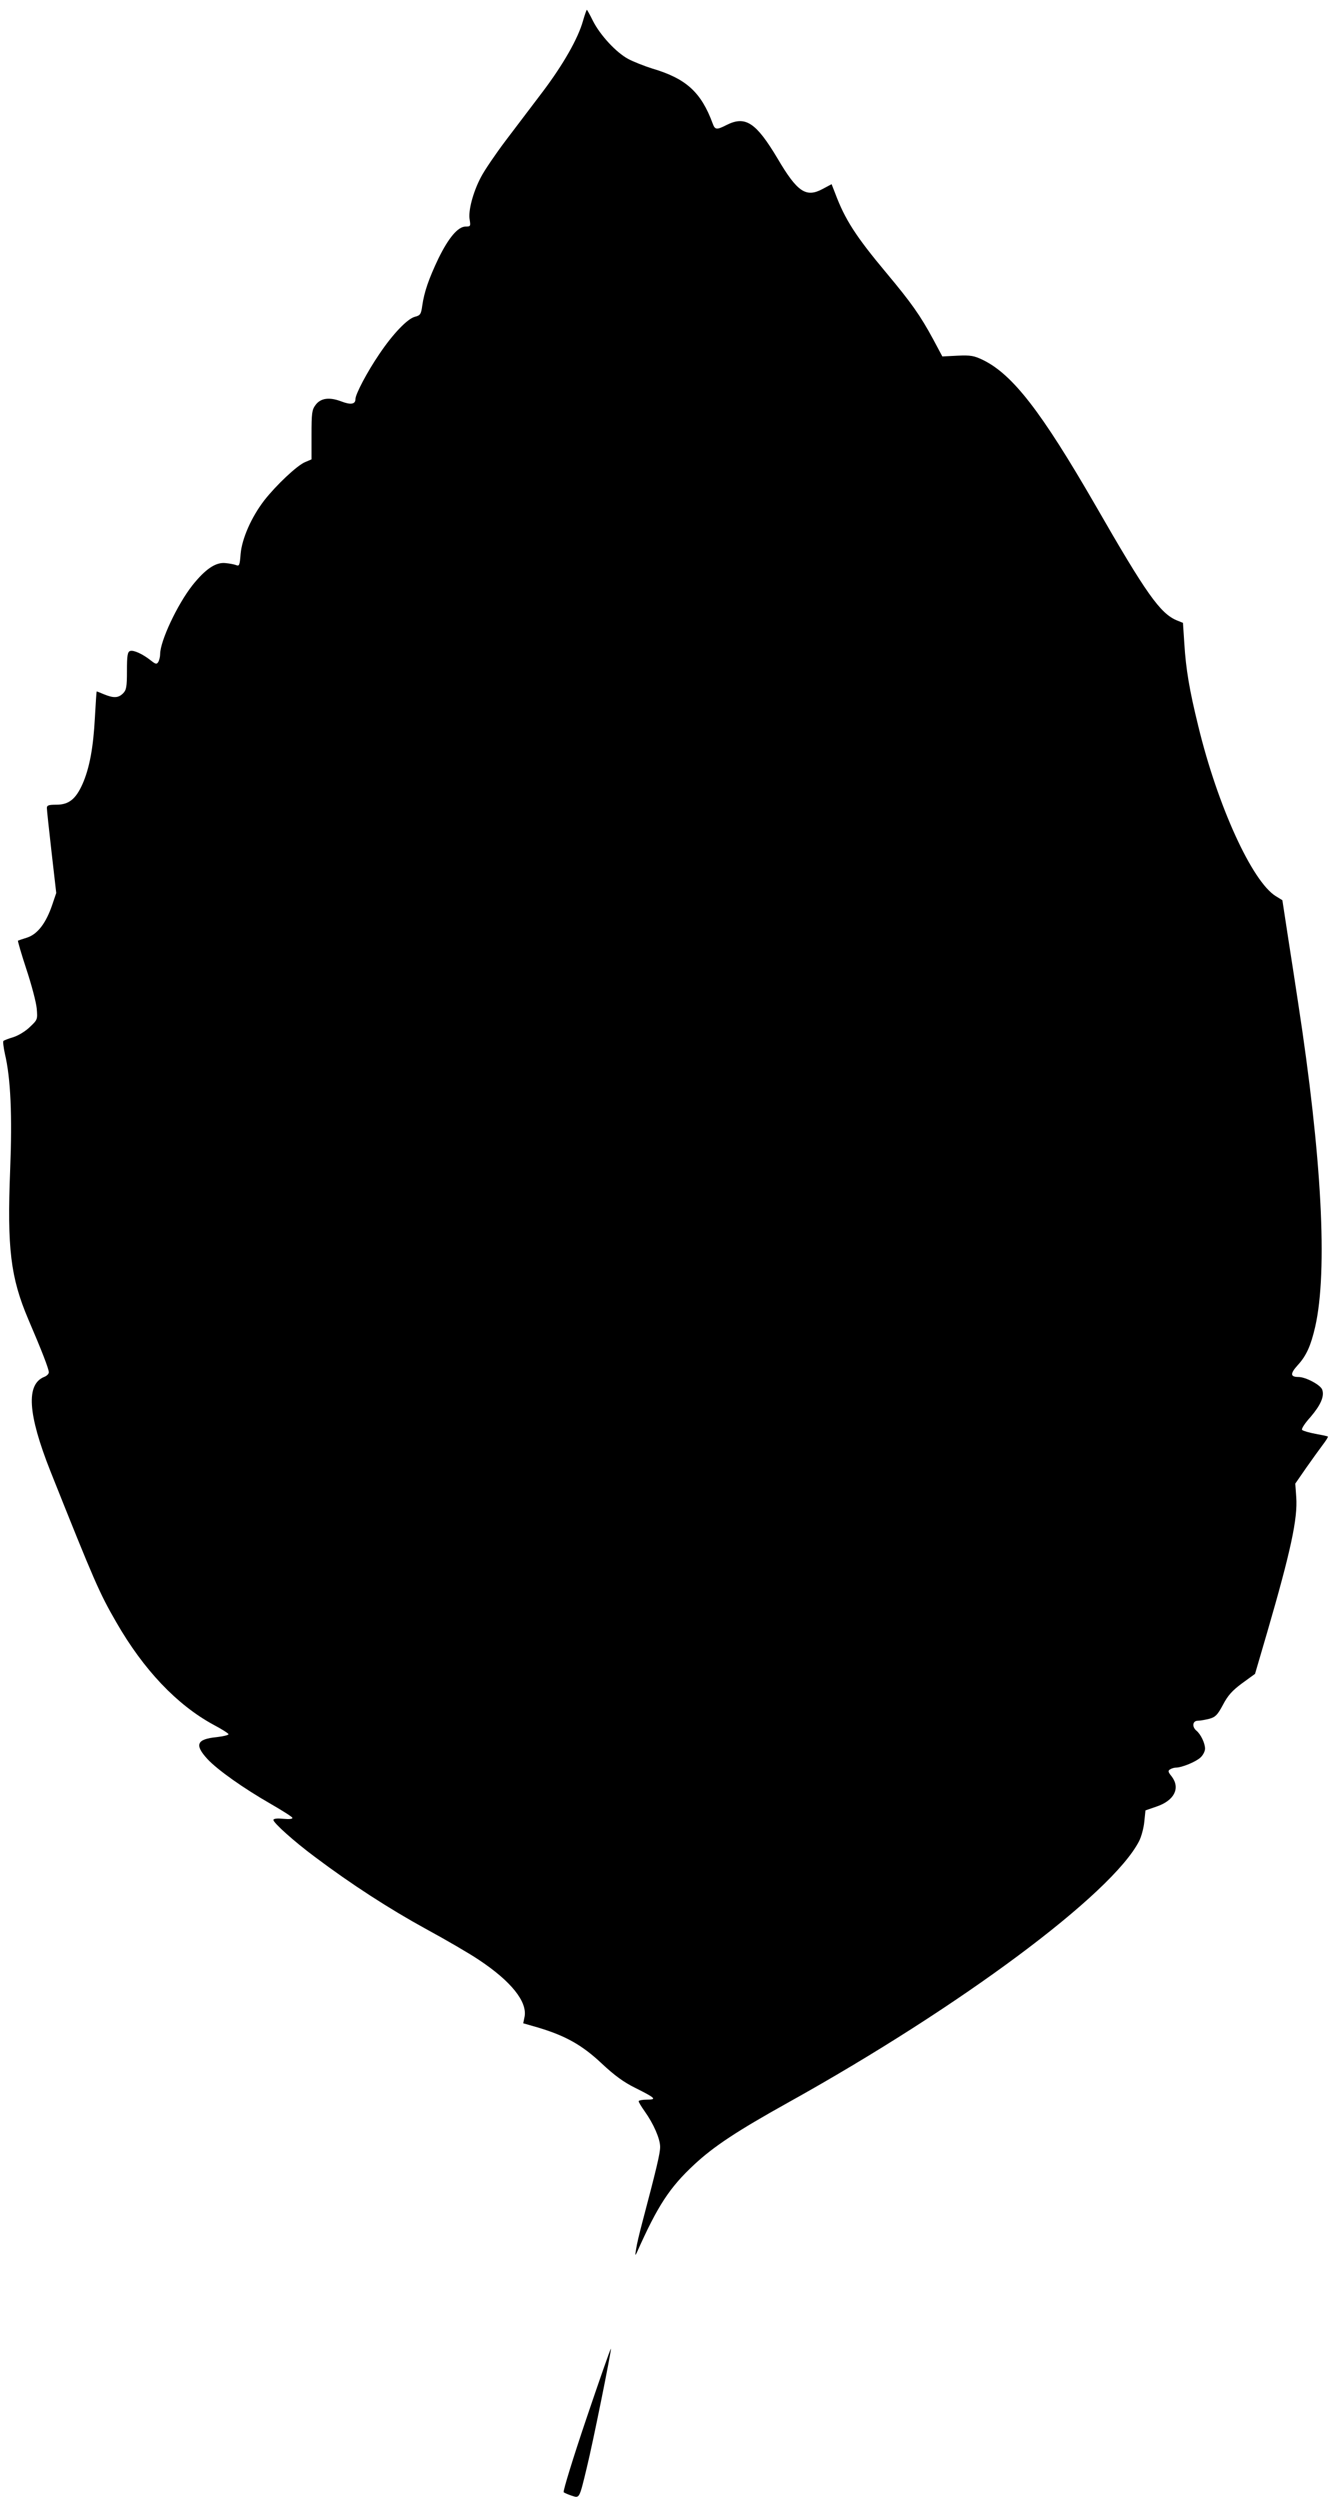 <?xml version="1.0" standalone="no"?>
<!DOCTYPE svg PUBLIC "-//W3C//DTD SVG 20010904//EN"
 "http://www.w3.org/TR/2001/REC-SVG-20010904/DTD/svg10.dtd">
<svg version="1.0" xmlns="http://www.w3.org/2000/svg"
 width="682pt" height="1280pt" viewBox="0 0 682 1280"
 preserveAspectRatio="xMidYMid meet">
<g transform="translate(0,1280) scale(0.1,-0.1)"
fill="#000000" stroke="none">
<path d="M2985 12693 c-26 -92 -102 -224 -205 -361 -53 -70 -139 -183 -191
-252 -52 -69 -109 -153 -126 -186 -41 -77 -67 -175 -58 -220 5 -32 4 -34 -21
-34 -39 0 -87 -57 -139 -163 -50 -105 -73 -172 -83 -242 -6 -44 -10 -50 -38
-57 -38 -10 -113 -88 -182 -191 -62 -91 -122 -205 -122 -230 0 -27 -24 -31
-73 -12 -61 23 -105 17 -131 -18 -19 -25 -21 -42 -21 -154 l0 -125 -33 -14
c-41 -17 -148 -118 -209 -196 -66 -86 -114 -195 -121 -274 -4 -55 -7 -64 -21
-58 -9 4 -34 9 -56 11 -50 6 -104 -31 -170 -114 -77 -98 -165 -285 -165 -352
0 -14 -5 -33 -10 -41 -8 -12 -13 -11 -37 8 -43 34 -89 55 -107 49 -13 -5 -16
-24 -16 -102 0 -82 -3 -98 -20 -115 -24 -24 -48 -25 -97 -5 -19 8 -36 15 -38
15 -1 0 -5 -60 -9 -132 -8 -156 -28 -261 -63 -341 -35 -79 -71 -107 -134 -107
-40 0 -49 -3 -49 -17 0 -10 11 -112 24 -226 l24 -209 -20 -59 c-32 -95 -75
-151 -128 -169 -25 -8 -46 -15 -48 -16 -2 -1 17 -67 43 -146 26 -78 50 -169
53 -201 5 -57 4 -58 -35 -95 -21 -21 -59 -44 -84 -52 -24 -7 -47 -16 -51 -19
-4 -3 0 -33 7 -66 30 -126 38 -317 27 -595 -16 -401 2 -551 93 -765 70 -163
105 -254 105 -271 0 -8 -10 -18 -22 -23 -96 -37 -86 -190 30 -483 226 -567
251 -624 337 -773 140 -244 311 -424 499 -526 42 -22 76 -44 76 -48 0 -5 -28
-11 -61 -15 -102 -10 -114 -39 -47 -112 51 -55 183 -149 328 -232 57 -33 106
-64 107 -69 2 -6 -16 -8 -47 -5 -30 3 -50 1 -50 -6 0 -15 107 -111 212 -189
186 -140 383 -267 567 -368 103 -56 227 -128 274 -160 164 -109 247 -213 233
-290 l-7 -34 73 -21 c142 -42 228 -90 328 -184 66 -62 114 -97 173 -126 104
-52 112 -60 59 -60 -23 0 -42 -4 -42 -8 0 -5 14 -28 31 -52 45 -63 79 -140 79
-182 0 -33 -18 -109 -93 -393 -13 -49 -27 -108 -30 -130 -6 -35 -5 -37 5 -15
105 236 166 330 293 448 100 93 218 171 480 317 886 493 1658 1068 1797 1338
12 23 24 68 27 100 l6 58 55 19 c93 31 125 95 79 155 -18 22 -20 29 -8 36 8 5
21 9 30 9 30 0 103 30 126 52 13 12 23 32 23 45 0 28 -22 74 -44 92 -24 20
-20 51 7 51 12 0 39 5 59 10 32 9 42 20 70 72 25 48 48 73 98 110 l66 48 62
212 c121 416 157 584 149 693 l-5 69 56 81 c31 44 69 97 85 118 16 21 28 40
26 42 -2 2 -31 8 -64 14 -32 6 -63 15 -68 20 -5 5 14 34 43 66 52 61 72 106
60 140 -8 24 -84 65 -122 65 -42 0 -43 17 -3 61 44 48 67 100 89 196 65 287
34 870 -88 1663 -13 85 -36 237 -52 338 l-28 183 -34 21 c-121 75 -298 462
-397 872 -45 183 -63 290 -71 421 l-7 106 -32 13 c-85 36 -156 136 -415 587
-277 480 -424 671 -577 746 -46 22 -63 25 -130 22 l-78 -4 -47 88 c-66 122
-112 187 -239 339 -158 189 -213 275 -263 409 l-18 46 -47 -25 c-84 -45 -129
-15 -230 157 -110 184 -164 220 -261 171 -51 -26 -59 -25 -71 8 -59 160 -136
230 -309 281 -41 13 -97 35 -123 49 -62 33 -144 122 -181 195 -15 31 -30 57
-31 57 -2 0 -11 -26 -20 -57z"/>
<path d="M3001 413 c-68 -201 -119 -368 -115 -373 5 -4 24 -12 42 -18 39 -13
38 -17 76 142 30 120 128 607 124 611 -2 2 -59 -161 -127 -362z"/>
</g>
</svg>

